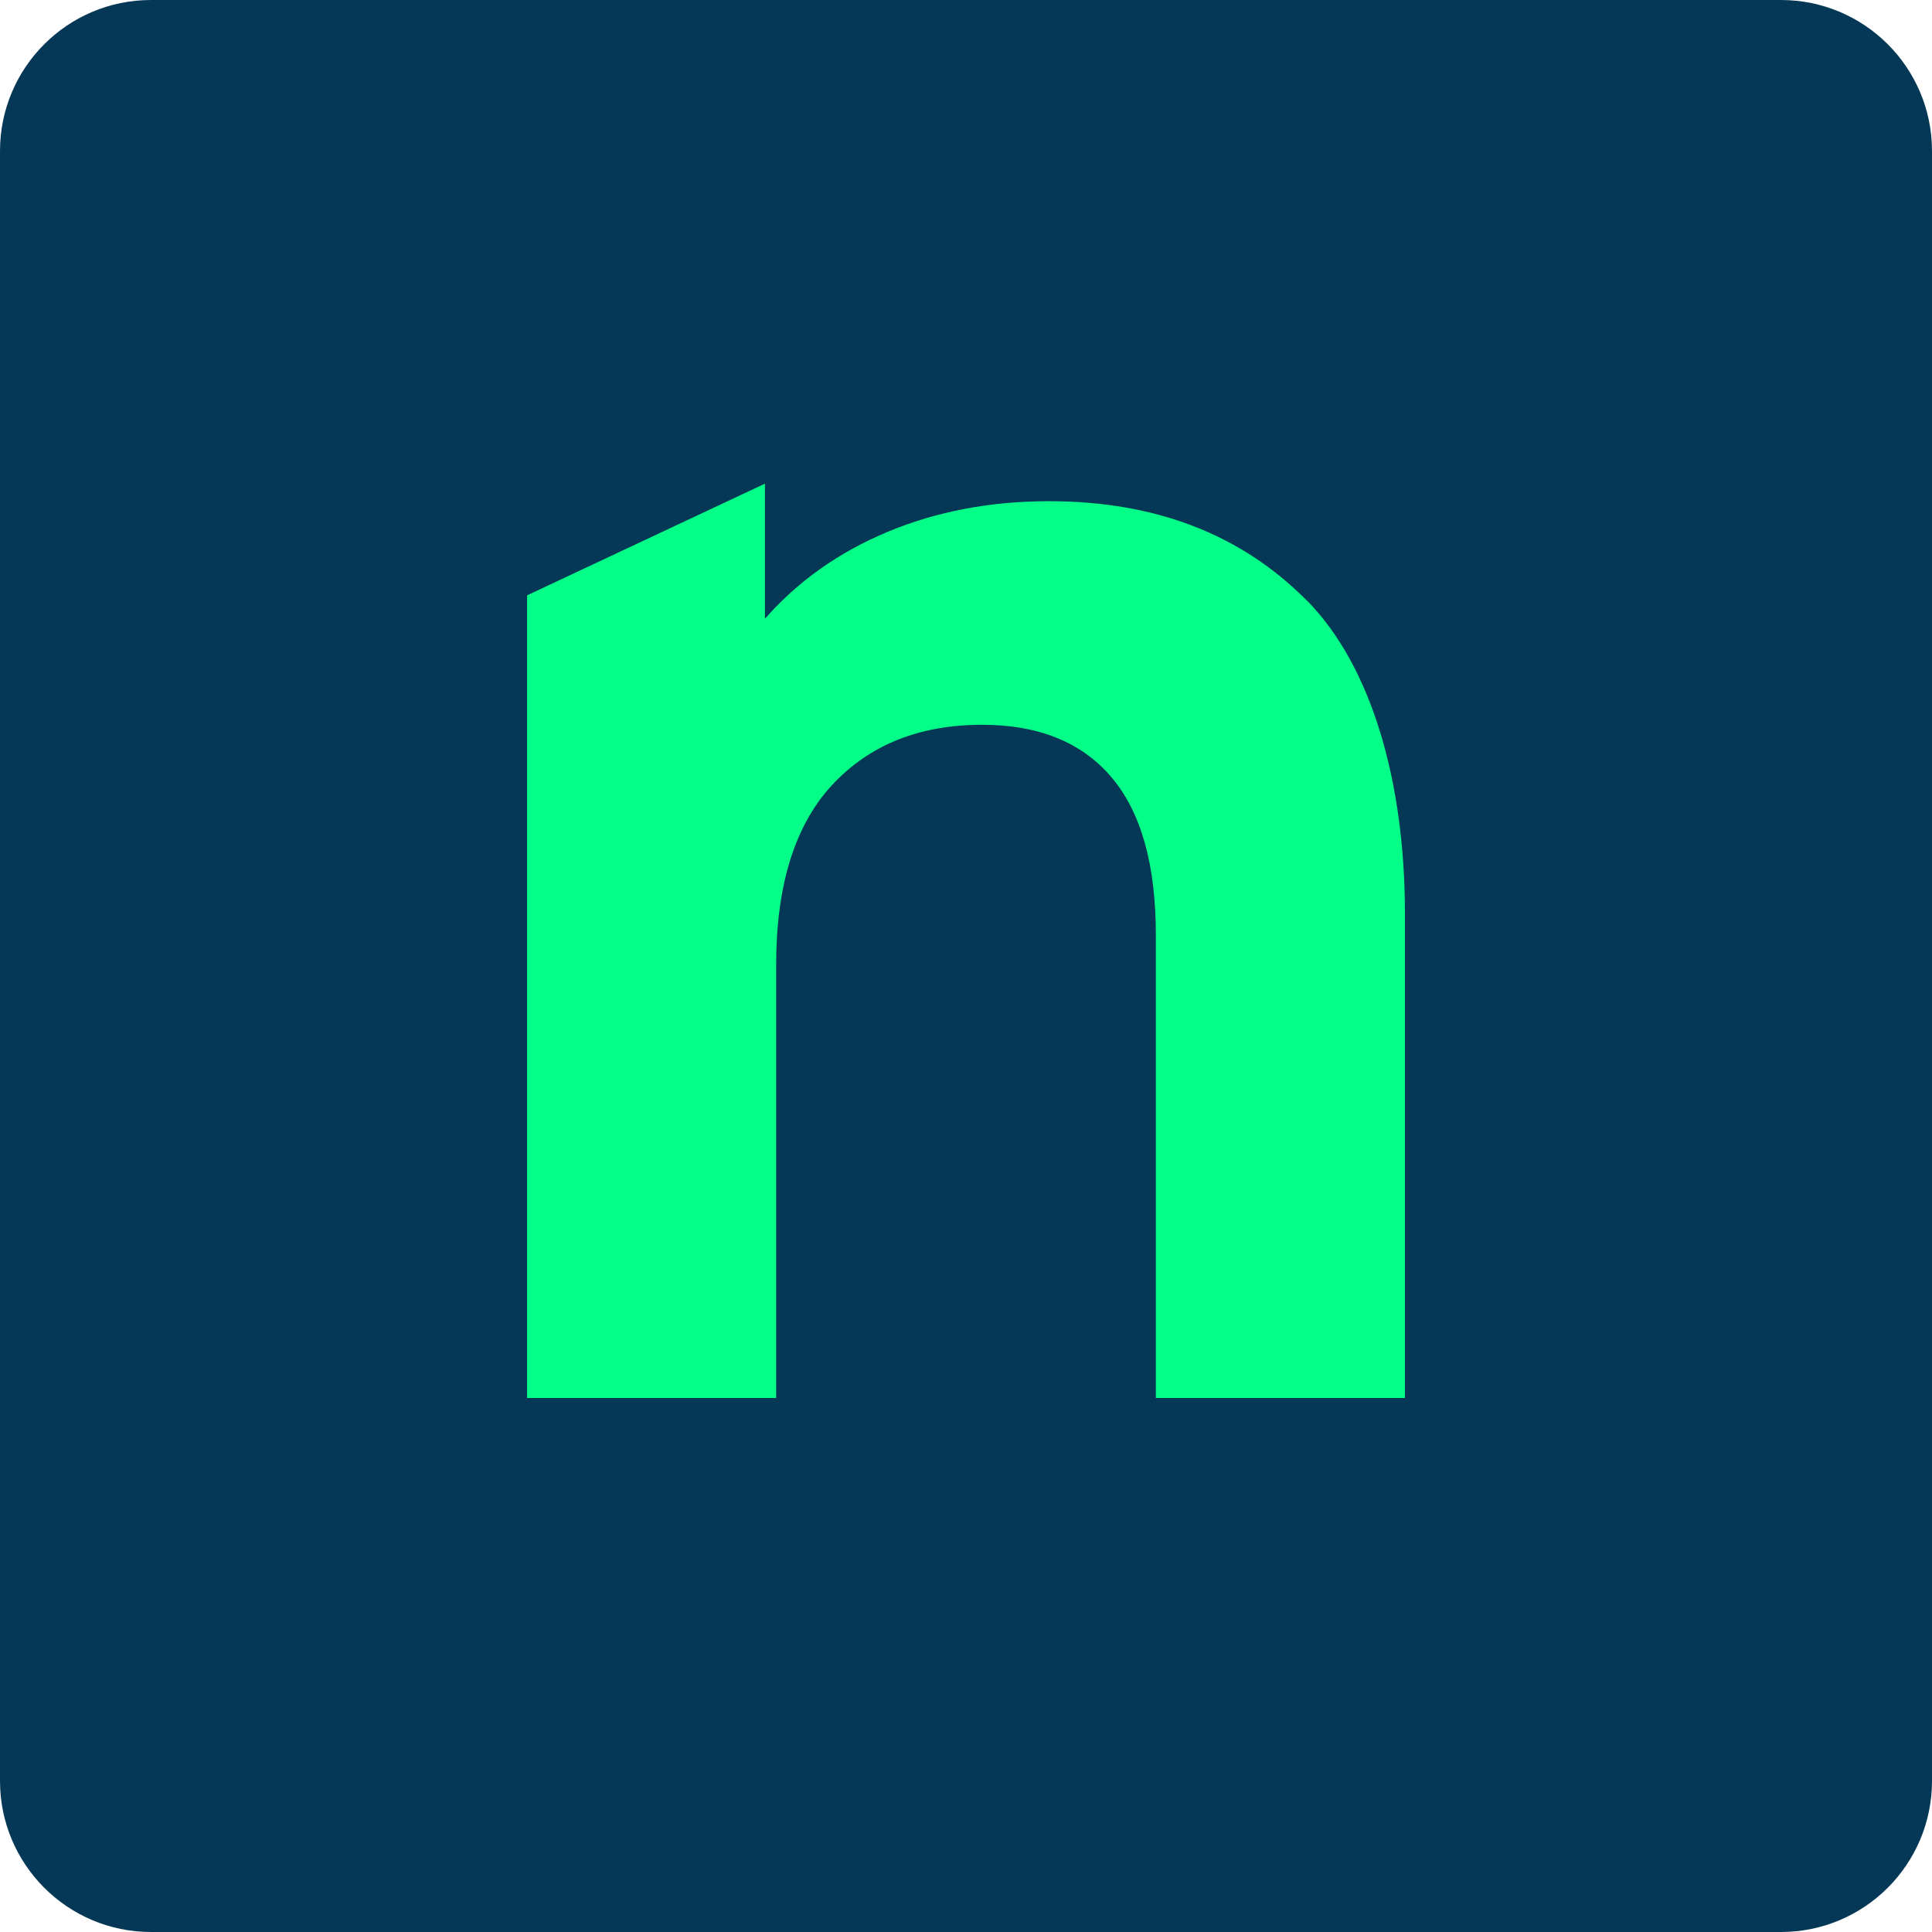 <svg xmlns="http://www.w3.org/2000/svg" width="240" height="240" viewBox="0 0 240 240" fill="none"><path d="M221.239 0H18.762C8.4 0 0 8.4 0 18.762V221.239C0 231.6 8.4 240 18.762 240H221.239C231.6 240 240 231.6 240 221.239V18.762C240 8.4 231.6 0 221.239 0Z" fill="#053856"></path><path d="M162.347 74.615C154.219 66.387 143.534 62.26 130.318 62.26C123.051 62.26 116.367 63.526 110.29 66.058C104.214 68.589 99.125 72.185 95.023 76.869V60.082L65.476 73.957V173.664H96.416V119.861C96.416 109.986 98.72 102.542 103.353 97.529C107.986 92.541 114.19 90.035 121.988 90.035C129.001 90.035 134.344 92.187 138.04 96.516C141.737 100.846 143.585 107.378 143.585 116.164V173.664H174.525V113.455C174.525 97.276 170.449 82.819 162.347 74.59V74.615Z" fill="#04FF88"></path></svg>